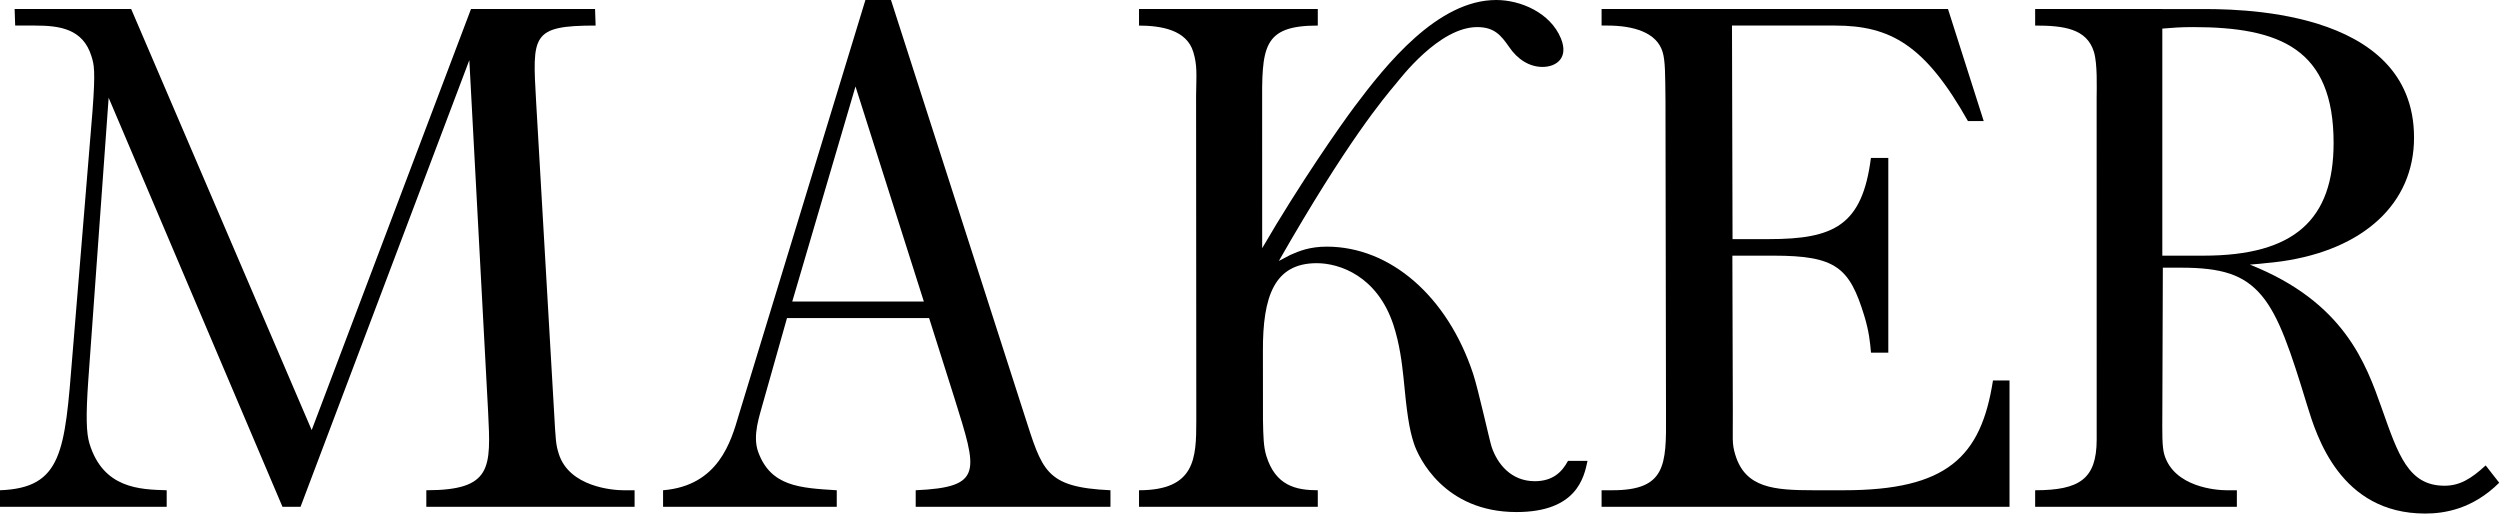 <svg width="675" height="139" viewBox="0 0 675 139" fill="none" xmlns="http://www.w3.org/2000/svg">
<path d="M150.833 122.421C150.091 119.977 150.044 119.168 149.592 111.045L144.75 27.406C143.754 9.543 143.359 6.901 160.818 6.901L160.668 2.435H127.169L84.156 116.122L35.417 2.435H3.949L4.099 6.901H9.374C16.068 6.901 22.404 7.719 24.708 15.231C25.385 17.459 25.817 18.879 24.971 30.048L19.546 96.03C17.478 121.81 16.867 131.757 0 132.368V136.834H45.007V132.368C37.842 132.161 27.886 131.955 24.163 119.779C23.298 116.93 23.157 112.465 23.834 102.724L29.334 26.391L76.268 136.834H81.147L126.718 16.237L131.795 111.252C132.528 126.276 132.97 132.368 115.107 132.368V136.834H171.339V132.368H168.293C165.651 132.368 153.626 131.55 150.833 122.421Z" fill="black"/>
<path fill-rule="evenodd" clip-rule="evenodd" d="M299.824 132.368V136.834H247.239V132.368C265.62 131.55 263.871 127.291 257.732 107.594L250.859 85.876H212.49L206.003 108.817C205.157 112.06 203.088 117.542 204.705 122.007C208.099 131.353 215.959 131.757 225.925 132.368V136.834H179.029V132.368C194.016 131.146 197.381 119.168 199.469 112.06L233.663 0H240.564L276.47 111.656C281.462 127.084 282.064 131.55 299.824 132.368ZM249.439 81.41L230.984 23.345L213.91 81.41H249.439Z" fill="black"/>
<path d="M497.836 132.368H489.713C478.947 132.368 471.266 131.757 468.54 122.825C467.552 119.572 467.91 118.764 467.863 110.641L467.74 69.028H478.9C495.749 69.028 499.378 72.272 503.355 85.265C504.652 89.534 504.915 92.373 505.169 95.212H509.842V42.637H505.15C502.809 60.905 495.194 64.562 477.537 64.562H467.787L467.637 6.901H495.448C510.472 6.901 519.798 12.185 531.344 32.69H535.603L525.957 2.435H432.427V6.901H433.932C441.039 6.901 447.291 8.734 448.899 14.009C449.642 16.444 449.604 20.299 449.68 27.209L449.821 112.06C449.924 125.665 449.736 132.368 435.323 132.368H432.427V136.834H542.57V102.724H538.104C534.888 123.437 525.646 132.368 497.836 132.368Z" fill="black"/>
<path fill-rule="evenodd" clip-rule="evenodd" d="M674.788 130.338C667.623 137.436 660.074 138.658 654.799 138.658C631.859 138.658 625.475 117.748 622.927 109.428C618.461 94.808 615.406 85.472 610.63 79.784C605.844 74.105 599.808 72.272 588.846 72.272H583.966L583.834 111.045C583.816 116.94 583.712 120.588 584.389 122.825C587.059 131.55 598.473 132.368 601.115 132.368H603.954V136.834H549.49V132.368C561.467 132.368 566.074 129.322 566.103 118.764L566.093 26.391C566.102 23.749 566.347 17.262 565.36 14.009C563.432 7.719 557.208 6.901 549.49 6.901V2.435H583.825V2.445H593.528C602.262 2.445 651.791 1.627 651.791 37.156C651.791 55.038 638.055 67.392 616.111 70.551C614.644 70.758 613.14 70.927 611.598 71.059C611.165 71.115 609.915 71.266 607.461 71.445C632.94 81.551 638.788 98.146 643.075 110.236C647.522 122.825 650.268 131.146 660.017 131.146C664.079 131.146 667.172 129.322 671.13 125.665L674.788 130.338ZM594.947 69.028C619.514 69.028 630.072 59.288 630.072 38.576C630.072 13.2 615.65 7.315 592.108 7.315C588.469 7.315 586.439 7.512 583.825 7.719V69.028H594.947Z" fill="black"/>
<path d="M414.386 129.924C408.011 129.924 404.26 125.26 402.718 120.588C402.182 118.961 399.145 105.159 397.735 100.9C390.815 79.991 375.378 66.593 358.219 66.593C353.603 66.593 350.707 67.806 348.404 68.821L345.292 70.457C363.766 38.106 373.77 26.325 376.957 22.536C378.001 21.314 388.512 7.315 398.854 7.315C403.47 7.315 405.266 9.543 407.4 12.589C409.704 16.04 412.957 18.07 416.473 18.07C420.215 18.07 423.618 15.635 421.437 10.351C418.598 3.45 410.578 0 403.978 0C388.136 0 374.212 17.459 365.694 28.826C361.82 34.006 350.933 49.566 340.788 67.007L340.779 29.033C340.694 12.787 340.779 6.901 355.803 6.901V2.435H307.534V6.901H307.224C313.721 6.901 320.386 8.123 322.182 14.009C323.301 17.666 323.028 20.101 322.944 25.78L323 113.687C322.991 123.634 322.765 132.368 307.534 132.368V136.834H355.803V132.368C349.908 132.368 344.37 131.146 341.888 123.023C341.146 120.588 341.089 117.748 341.005 113.48L340.986 94.808V94.789C340.92 79.981 344.088 71.059 355.521 71.059C361.679 71.059 371.843 74.509 376.214 87.7C377.888 92.777 378.537 98.052 378.941 101.916C379.825 111.252 380.426 115.718 381.771 119.779C382.974 123.436 389.866 138.254 409.44 138.254C425.724 138.254 427.689 128.908 428.63 124.443H423.355C421.719 127.489 419.228 129.924 414.386 129.924Z" fill="black"/>
</svg>
